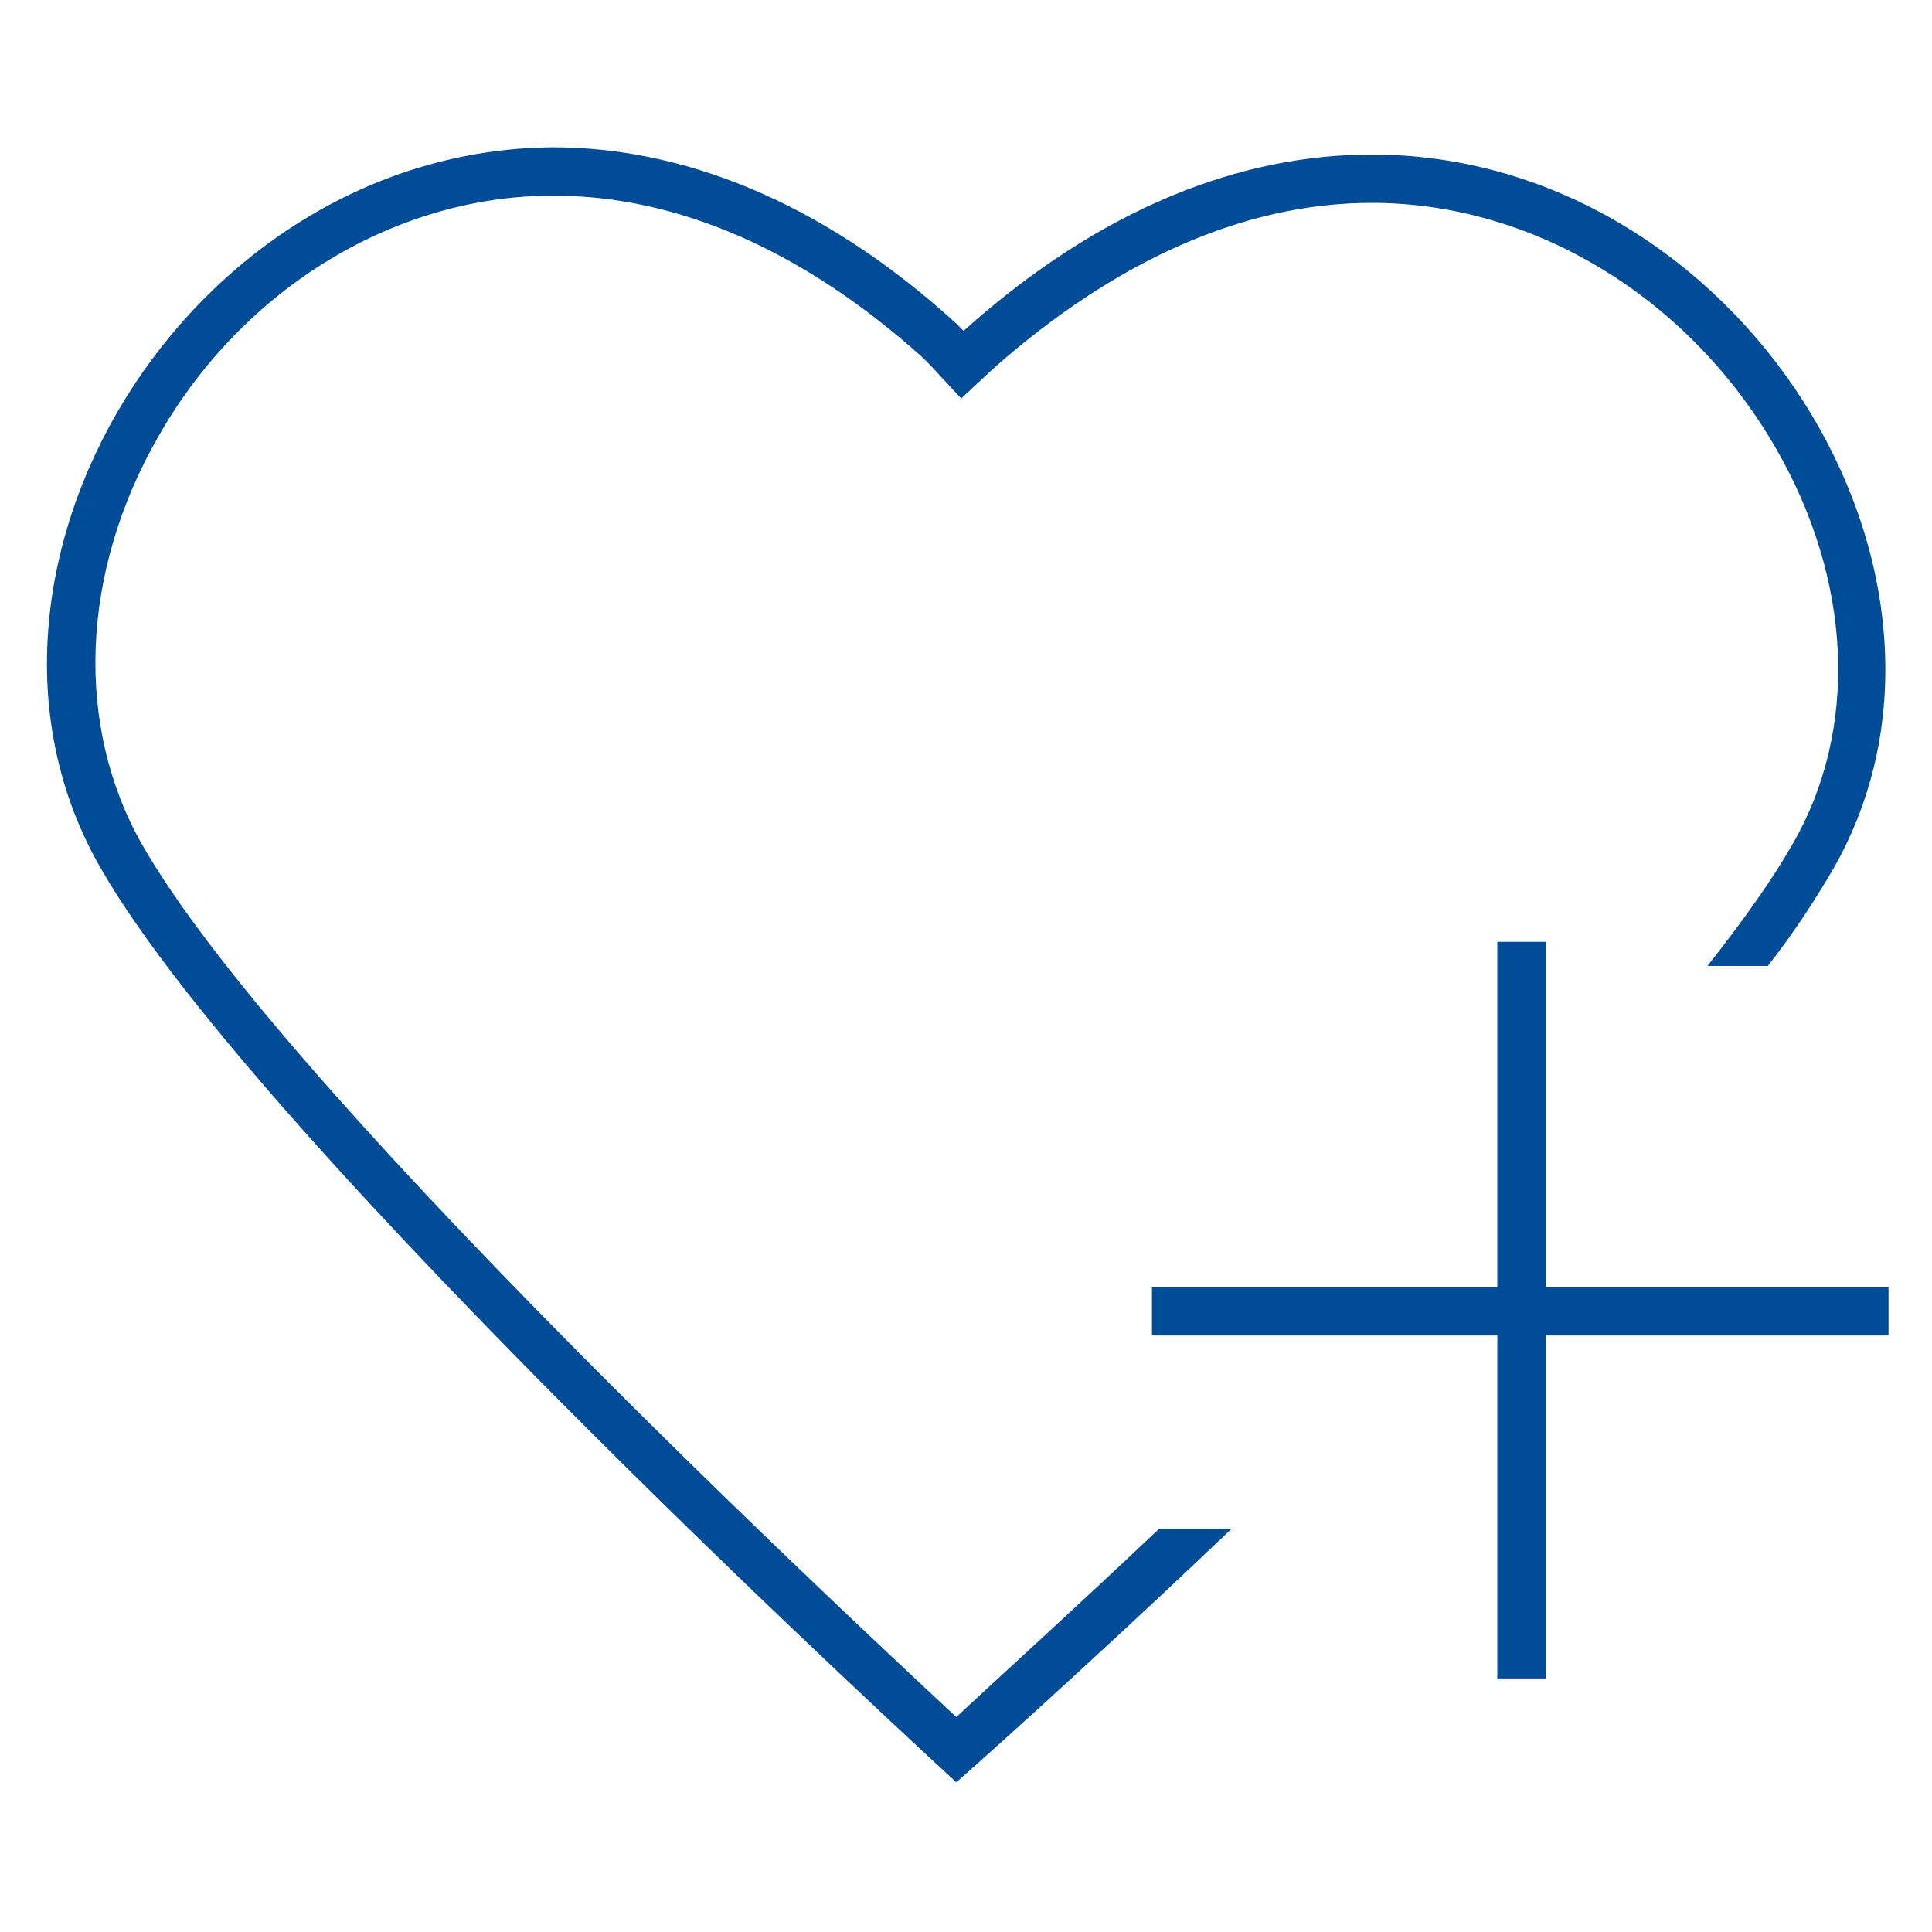 <?xml version="1.0" encoding="UTF-8"?>
<!-- Generator: Adobe Illustrator 27.7.0, SVG Export Plug-In . SVG Version: 6.00 Build 0)  -->
<svg xmlns="http://www.w3.org/2000/svg" xmlns:xlink="http://www.w3.org/1999/xlink" version="1.1" id="Layer_1" x="0px" y="0px" viewBox="0 0 80 80" xml:space="preserve">
<g>
	<path fill="#004C97" d="M39.6,71.1C33.9,65.8,11.5,44.8,5.9,35c-2.8-4.9-2.6-11.3,0.7-17c3.5-6.1,9.8-9.9,16.3-9.9   c5.2,0,10.4,2.3,15.3,6.7l0.3,0.3l1.3,1.4l1.4-1.3c5-4.4,10.3-6.8,15.6-6.8c6.7,0,13.1,3.9,16.7,10.1C76.7,24,77,30.2,74.2,35   c-0.8,1.4-2,3.1-3.5,5h2.5c1.1-1.4,2-2.8,2.7-4c7-12.2-3.9-29.6-19.1-29.6c-5.3,0-11.1,2.1-16.9,7.3l-0.3-0.3   c-5.7-5.2-11.5-7.3-16.7-7.3C7.7,6.2-2.9,23.8,4.2,36c6.6,11.5,35.4,37.8,35.4,37.8s5-4.4,11.4-10.5h-3   C44.3,66.8,41.2,69.6,39.6,71.1z"></path>
	<polygon fill="#004C97" points="75.9,53.3 64,53.3 64,40 64,39 62,39 62,40 62,53.3 47.7,53.3 47.7,55.3 62,55.3 62,63.4 62,69.5    64,69.5 64,63.4 64,55.3 75.9,55.3 78.2,55.3 78.2,53.3  "></polygon>
</g>
</svg>
